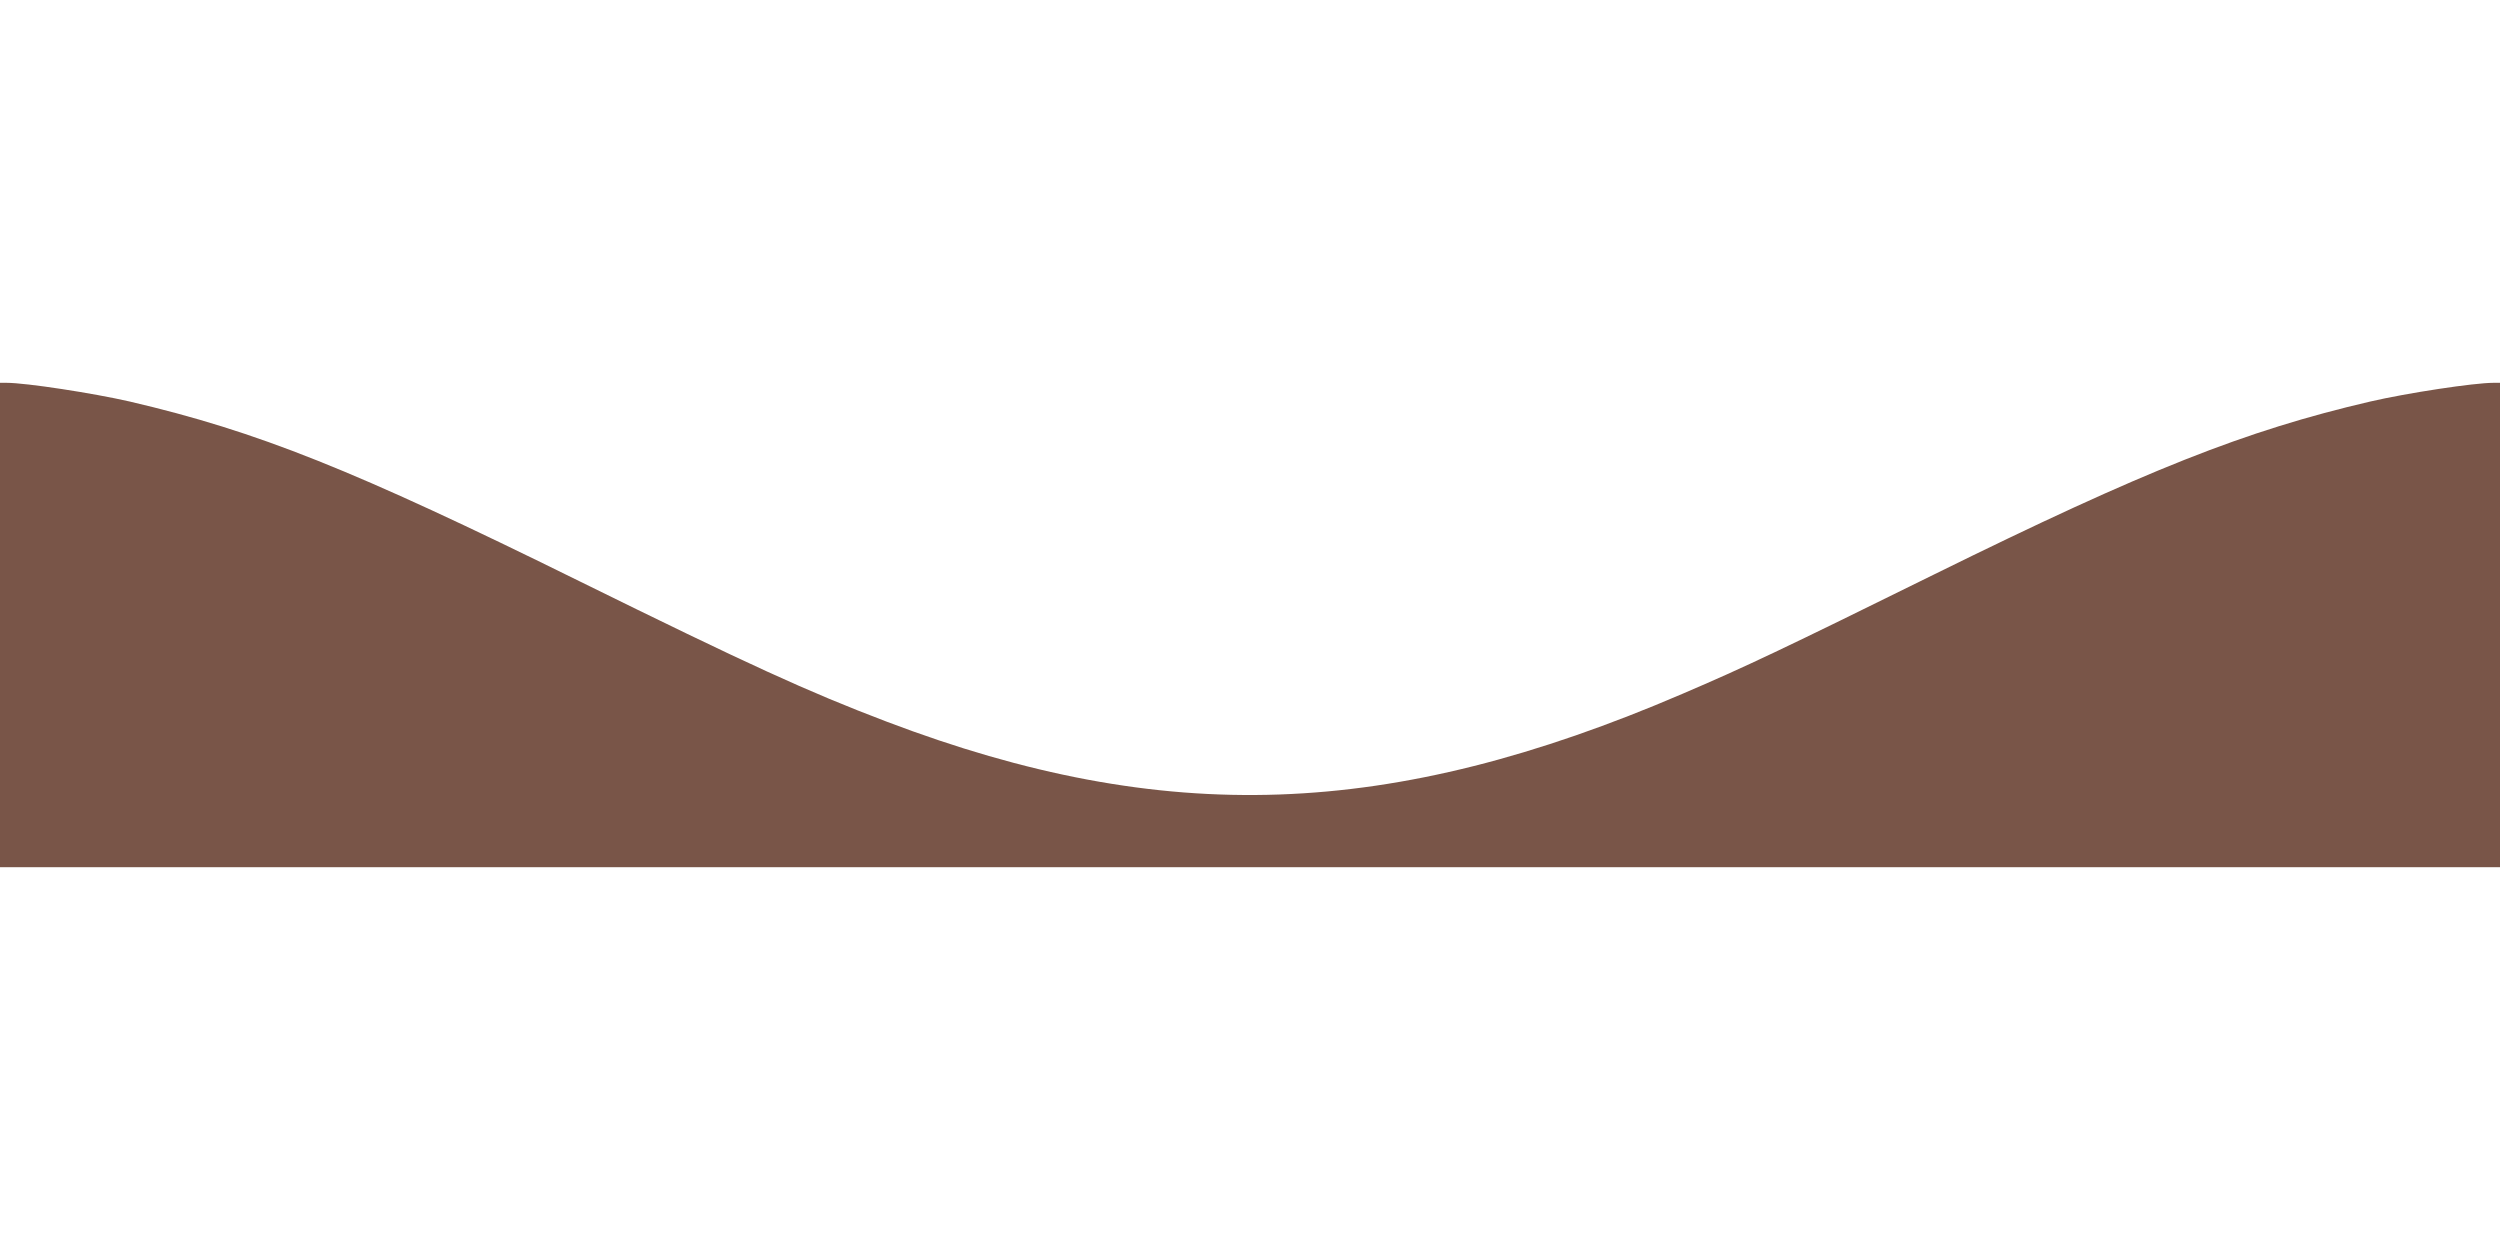 <?xml version="1.0" standalone="no"?>
<!DOCTYPE svg PUBLIC "-//W3C//DTD SVG 20010904//EN"
 "http://www.w3.org/TR/2001/REC-SVG-20010904/DTD/svg10.dtd">
<svg version="1.0" xmlns="http://www.w3.org/2000/svg"
 width="1280pt" height="640pt" viewBox="0 0 1280 640"
 preserveAspectRatio="xMidYMid meet">
<g transform="translate(0,640) scale(0.1,-0.1)"
fill="#795548" stroke="none">
<path d="M0 3200 l0 -1240 6400 0 6400 0 0 1240 0 1240 -33 0 c-100 0 -442
-52 -632 -96 -640 -149 -1149 -351 -2230 -884 -778 -384 -970 -475 -1290 -612
-1499 -644 -2650 -684 -4075 -143 -408 155 -708 293 -1575 720 -1157 571
-1646 766 -2300 919 -188 43 -531 96 -632 96 l-33 0 0 -1240z"/>
</g>
</svg>
